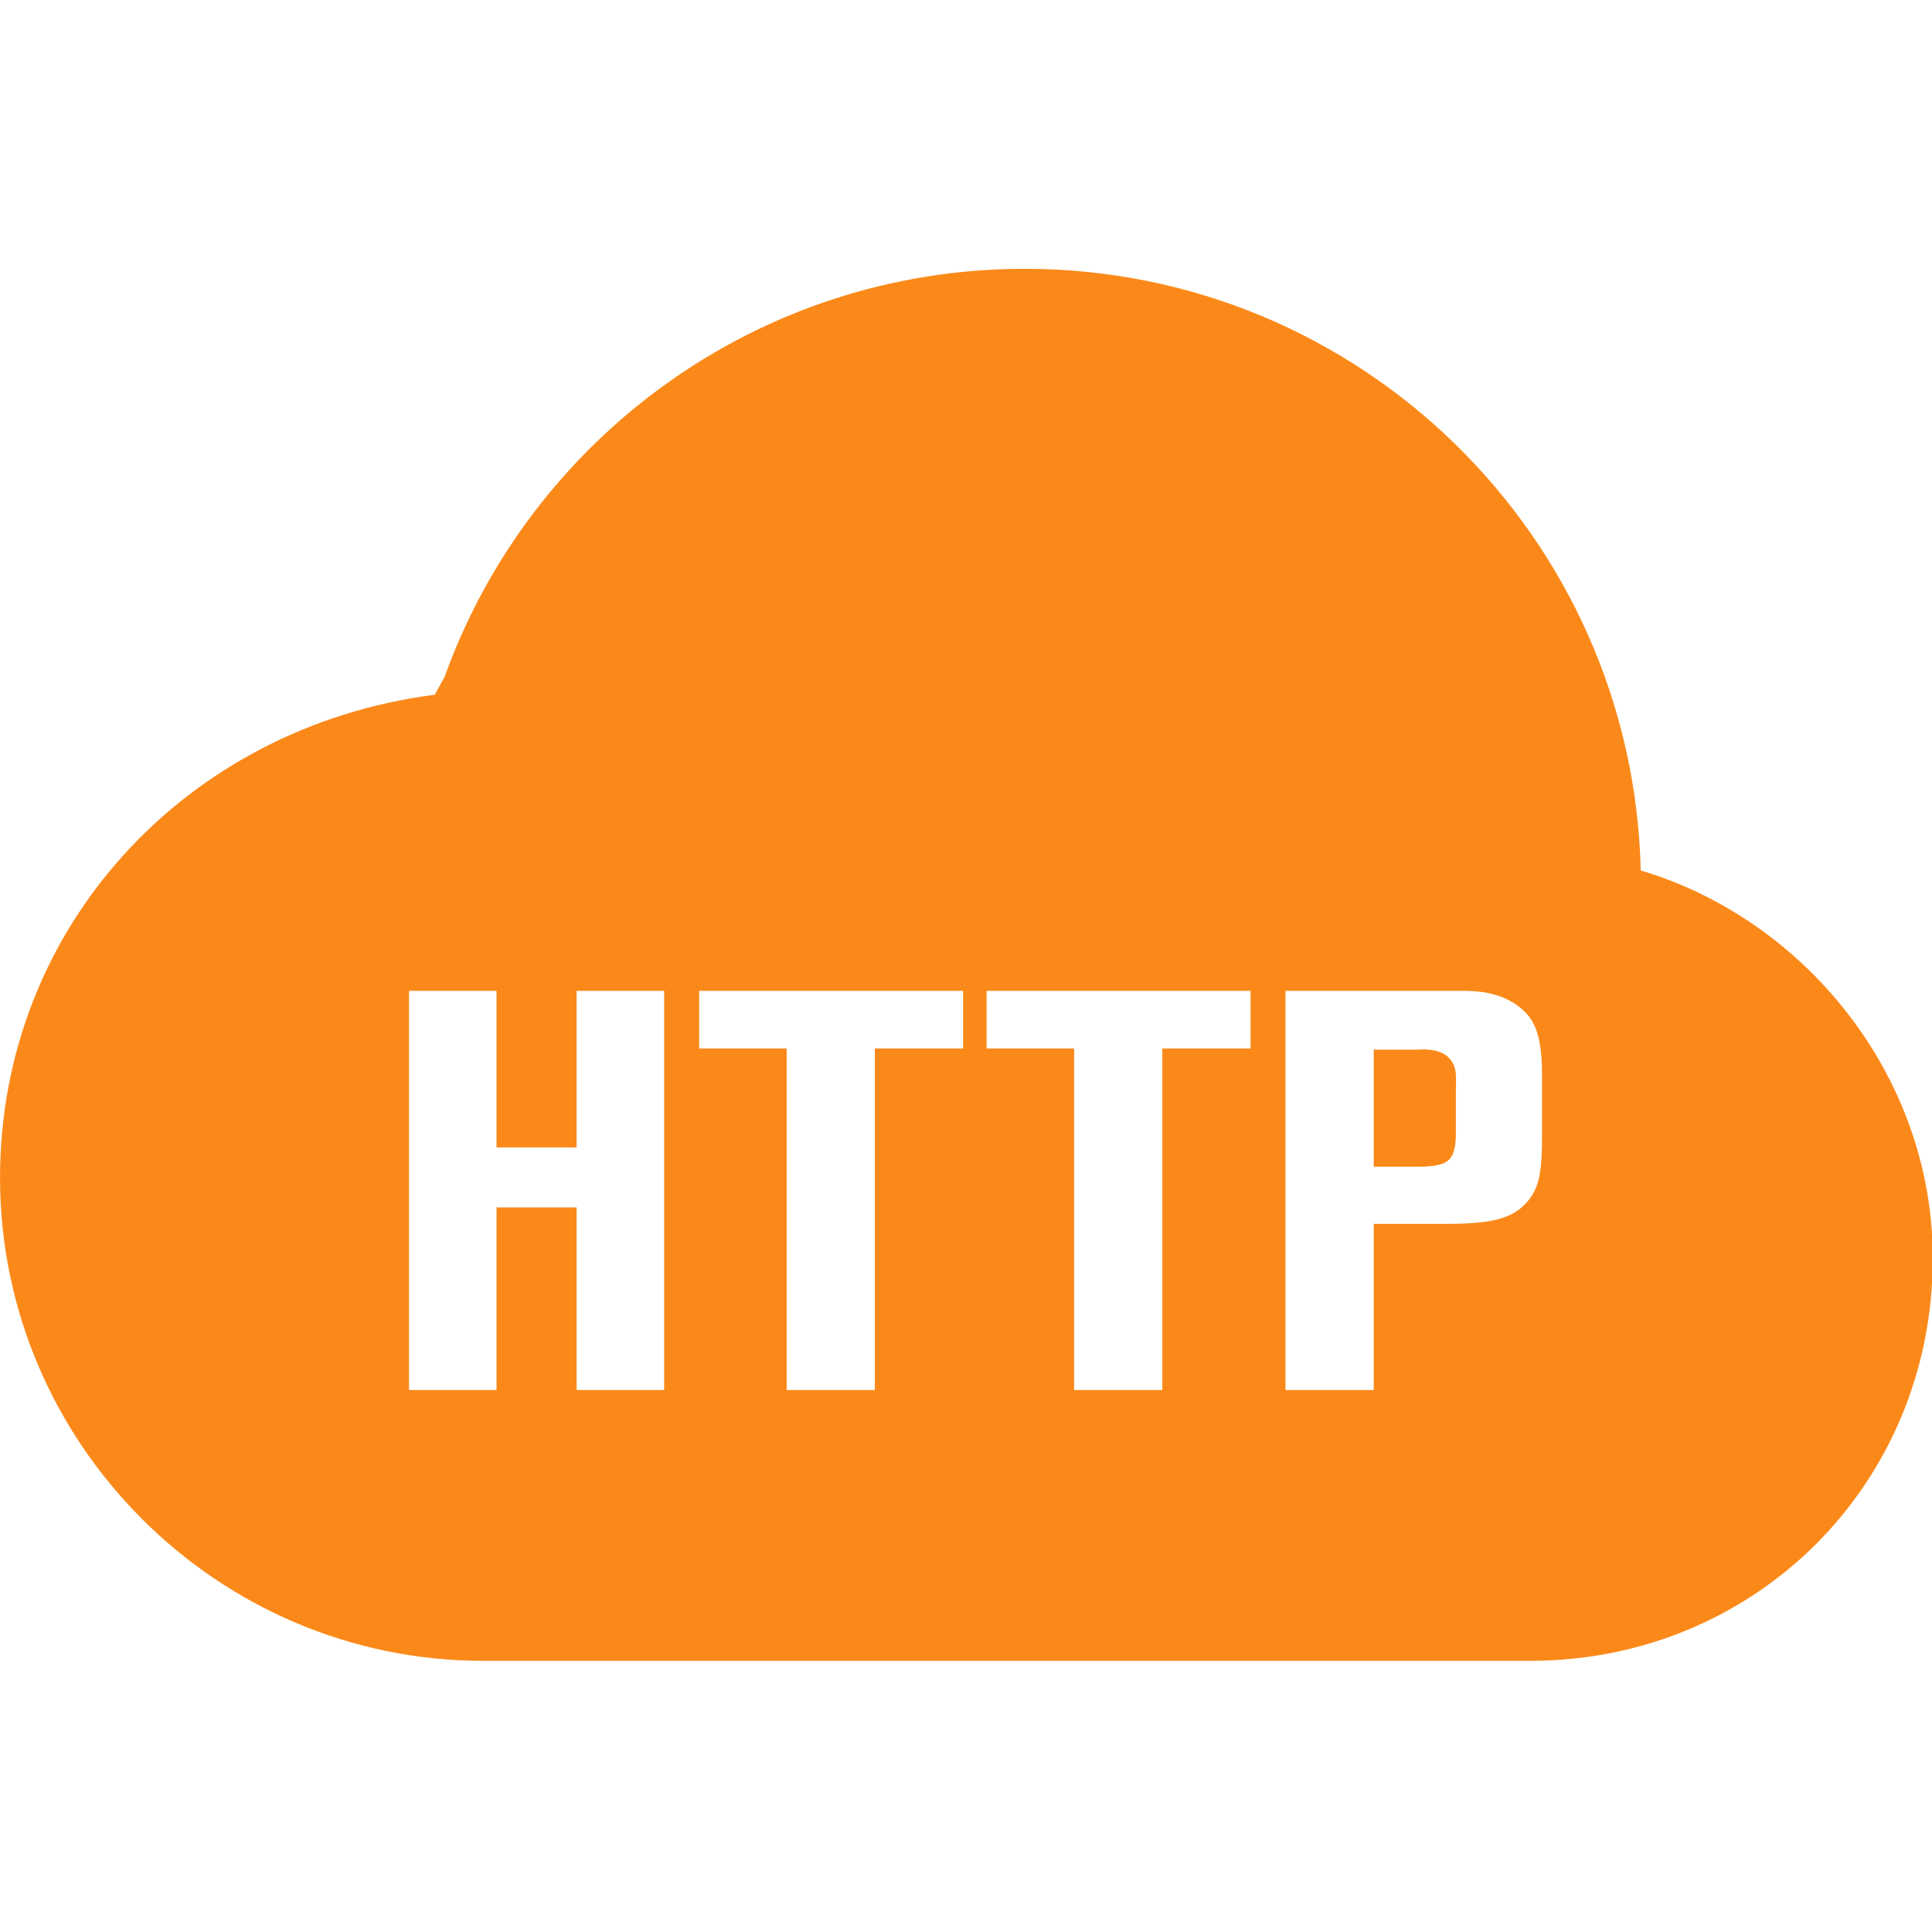 <?xml version="1.0" standalone="no"?><!DOCTYPE svg PUBLIC "-//W3C//DTD SVG 1.1//EN" "http://www.w3.org/Graphics/SVG/1.1/DTD/svg11.dtd"><svg t="1724298255169" class="icon" viewBox="0 0 1025 1024" version="1.1" xmlns="http://www.w3.org/2000/svg" p-id="10170" xmlns:xlink="http://www.w3.org/1999/xlink" width="200.195" height="200"><path d="M751.667 557h-22.851v62.116h22.502c9.651 0 15.002-0.901 17.859-4.193 3.22-3.599 3.22-10.511 3.22-14.705v-21.612c0-6.006 1.06-12.303-3.569-17.106-5.361-5.699-15.365-4.5-17.162-4.5z" fill="#fb8919" p-id="10171"></path><path d="M870.467 461.911c-4.132-176.998-148.792-319.258-326.779-319.258-141.87 0-262.595 90.368-307.866 216.673-1.695 3.118-3.502 6.154-5.079 9.334C98.284 385.69 0.02 492.529 0.02 625.009c0 140.974 115.369 256.338 256.353 256.338h555.387c119.66 0 213.658-94.019 213.658-213.693 0-96.251-67.42-179.656-154.952-205.742zM352.364 737.649h-46.433v-96.927H263.424v96.927h-46.438v-211.85h46.433v83.118h42.506v-83.118h46.433v211.85z m158.577-181.253h-46.787v181.253h-46.802v-181.253h-46.433v-30.597h140.027v30.597z m152.515 0H616.653v181.253h-46.792v-181.253h-46.438v-30.597h140.032v30.597z m154.67 45.02c0 19.809-1.08 29.409-8.95 37.504-7.491 7.803-18.212 10.511-41.068 10.511h-39.291v88.218h-46.802v-211.85h93.588c1.428 0 7.501 0 12.498 0.901 15.012 2.688 22.149 10.798 24.648 14.991 5.371 9.011 5.371 22.508 5.371 31.811v27.914z" fill="#fb8919" p-id="10172"></path></svg>